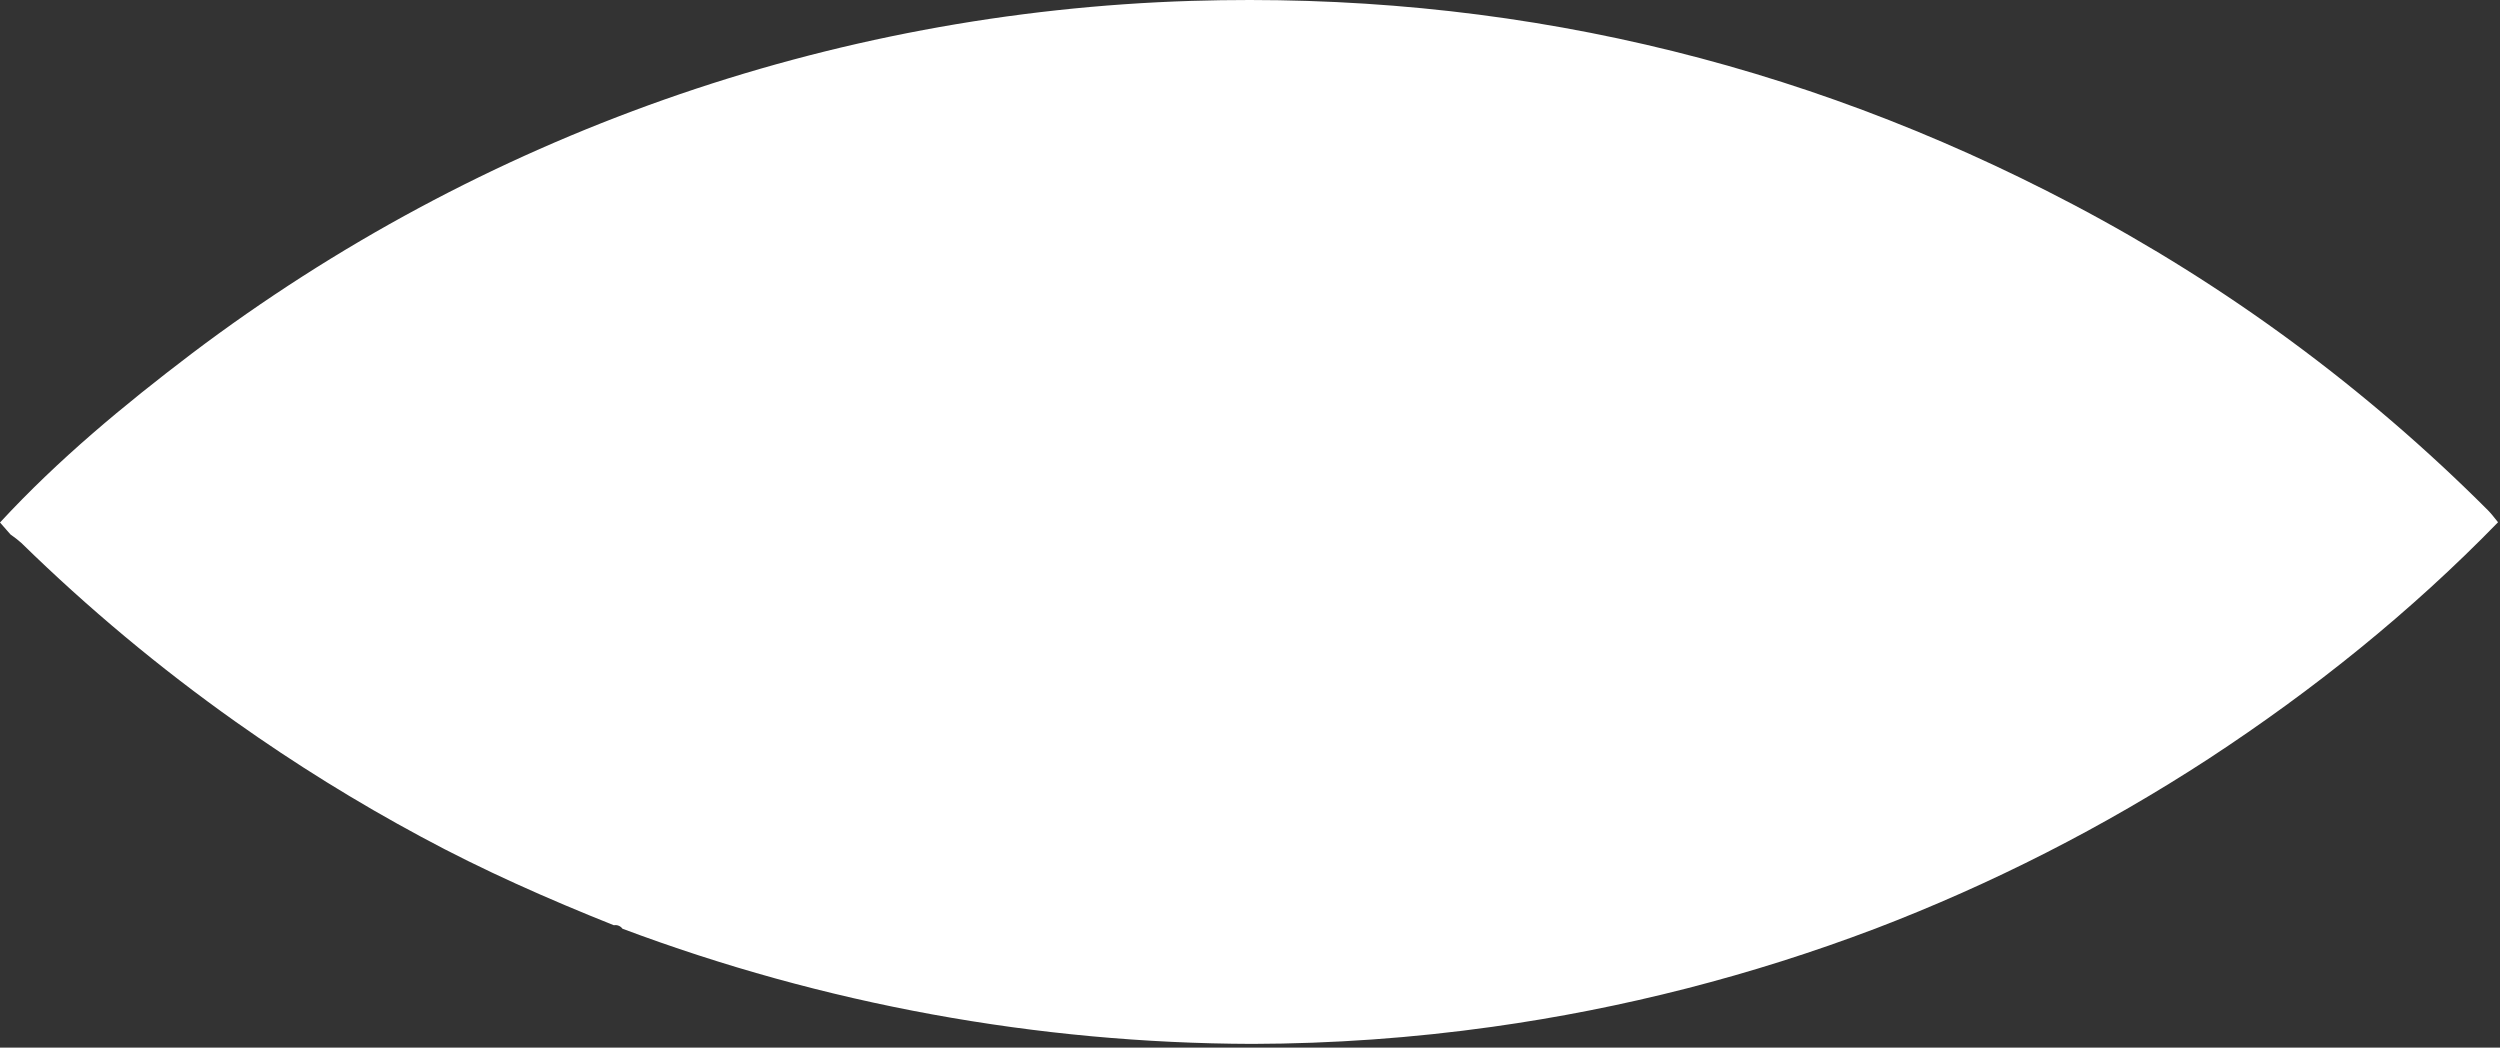 <?xml version="1.0" encoding="utf-8"?>
<svg xmlns="http://www.w3.org/2000/svg" fill="none" height="100%" overflow="visible" preserveAspectRatio="none" style="display: block;" viewBox="0 0 315 132" width="100%">
<rect x="0" y="0" width="315" height="132" fill="#333333" stroke="none"/>
<path d="M314.752 65.806C303.744 77.12 291.516 86.931 278.331 95.573C265.103 104.196 250.997 111.387 236.251 117.025H236.247C220.689 122.928 204.52 127.071 188.043 129.378C178.013 130.786 167.899 131.506 157.771 131.531H157.766C130.672 131.449 103.809 126.535 78.436 117.02H78.431C78.312 116.852 78.149 116.721 77.959 116.643C77.769 116.564 77.56 116.542 77.358 116.578C77.353 116.573 77.343 116.578 77.338 116.578C69.047 113.271 60.881 109.665 53.041 105.424C44.964 101.079 37.162 96.24 29.68 90.934C20.105 84.147 11.079 76.615 2.687 68.407C2.256 68.027 1.801 67.673 1.327 67.348C1.322 67.338 1.312 67.333 1.307 67.323C0.869 66.831 0.437 66.329 0 65.836C0.005 65.831 0.01 65.821 0.02 65.816C7.332 57.9 15.599 51.055 24.152 44.557C60.545 17.047 104.569 1.517 150.151 0.111C189.423 -1.088 226.433 7.459 261.178 25.75C280.454 35.893 298.09 48.89 313.49 64.303C313.947 64.761 314.324 65.288 314.737 65.785C314.742 65.79 314.747 65.8 314.752 65.805" fill="white" id="Path 836"/>
</svg>